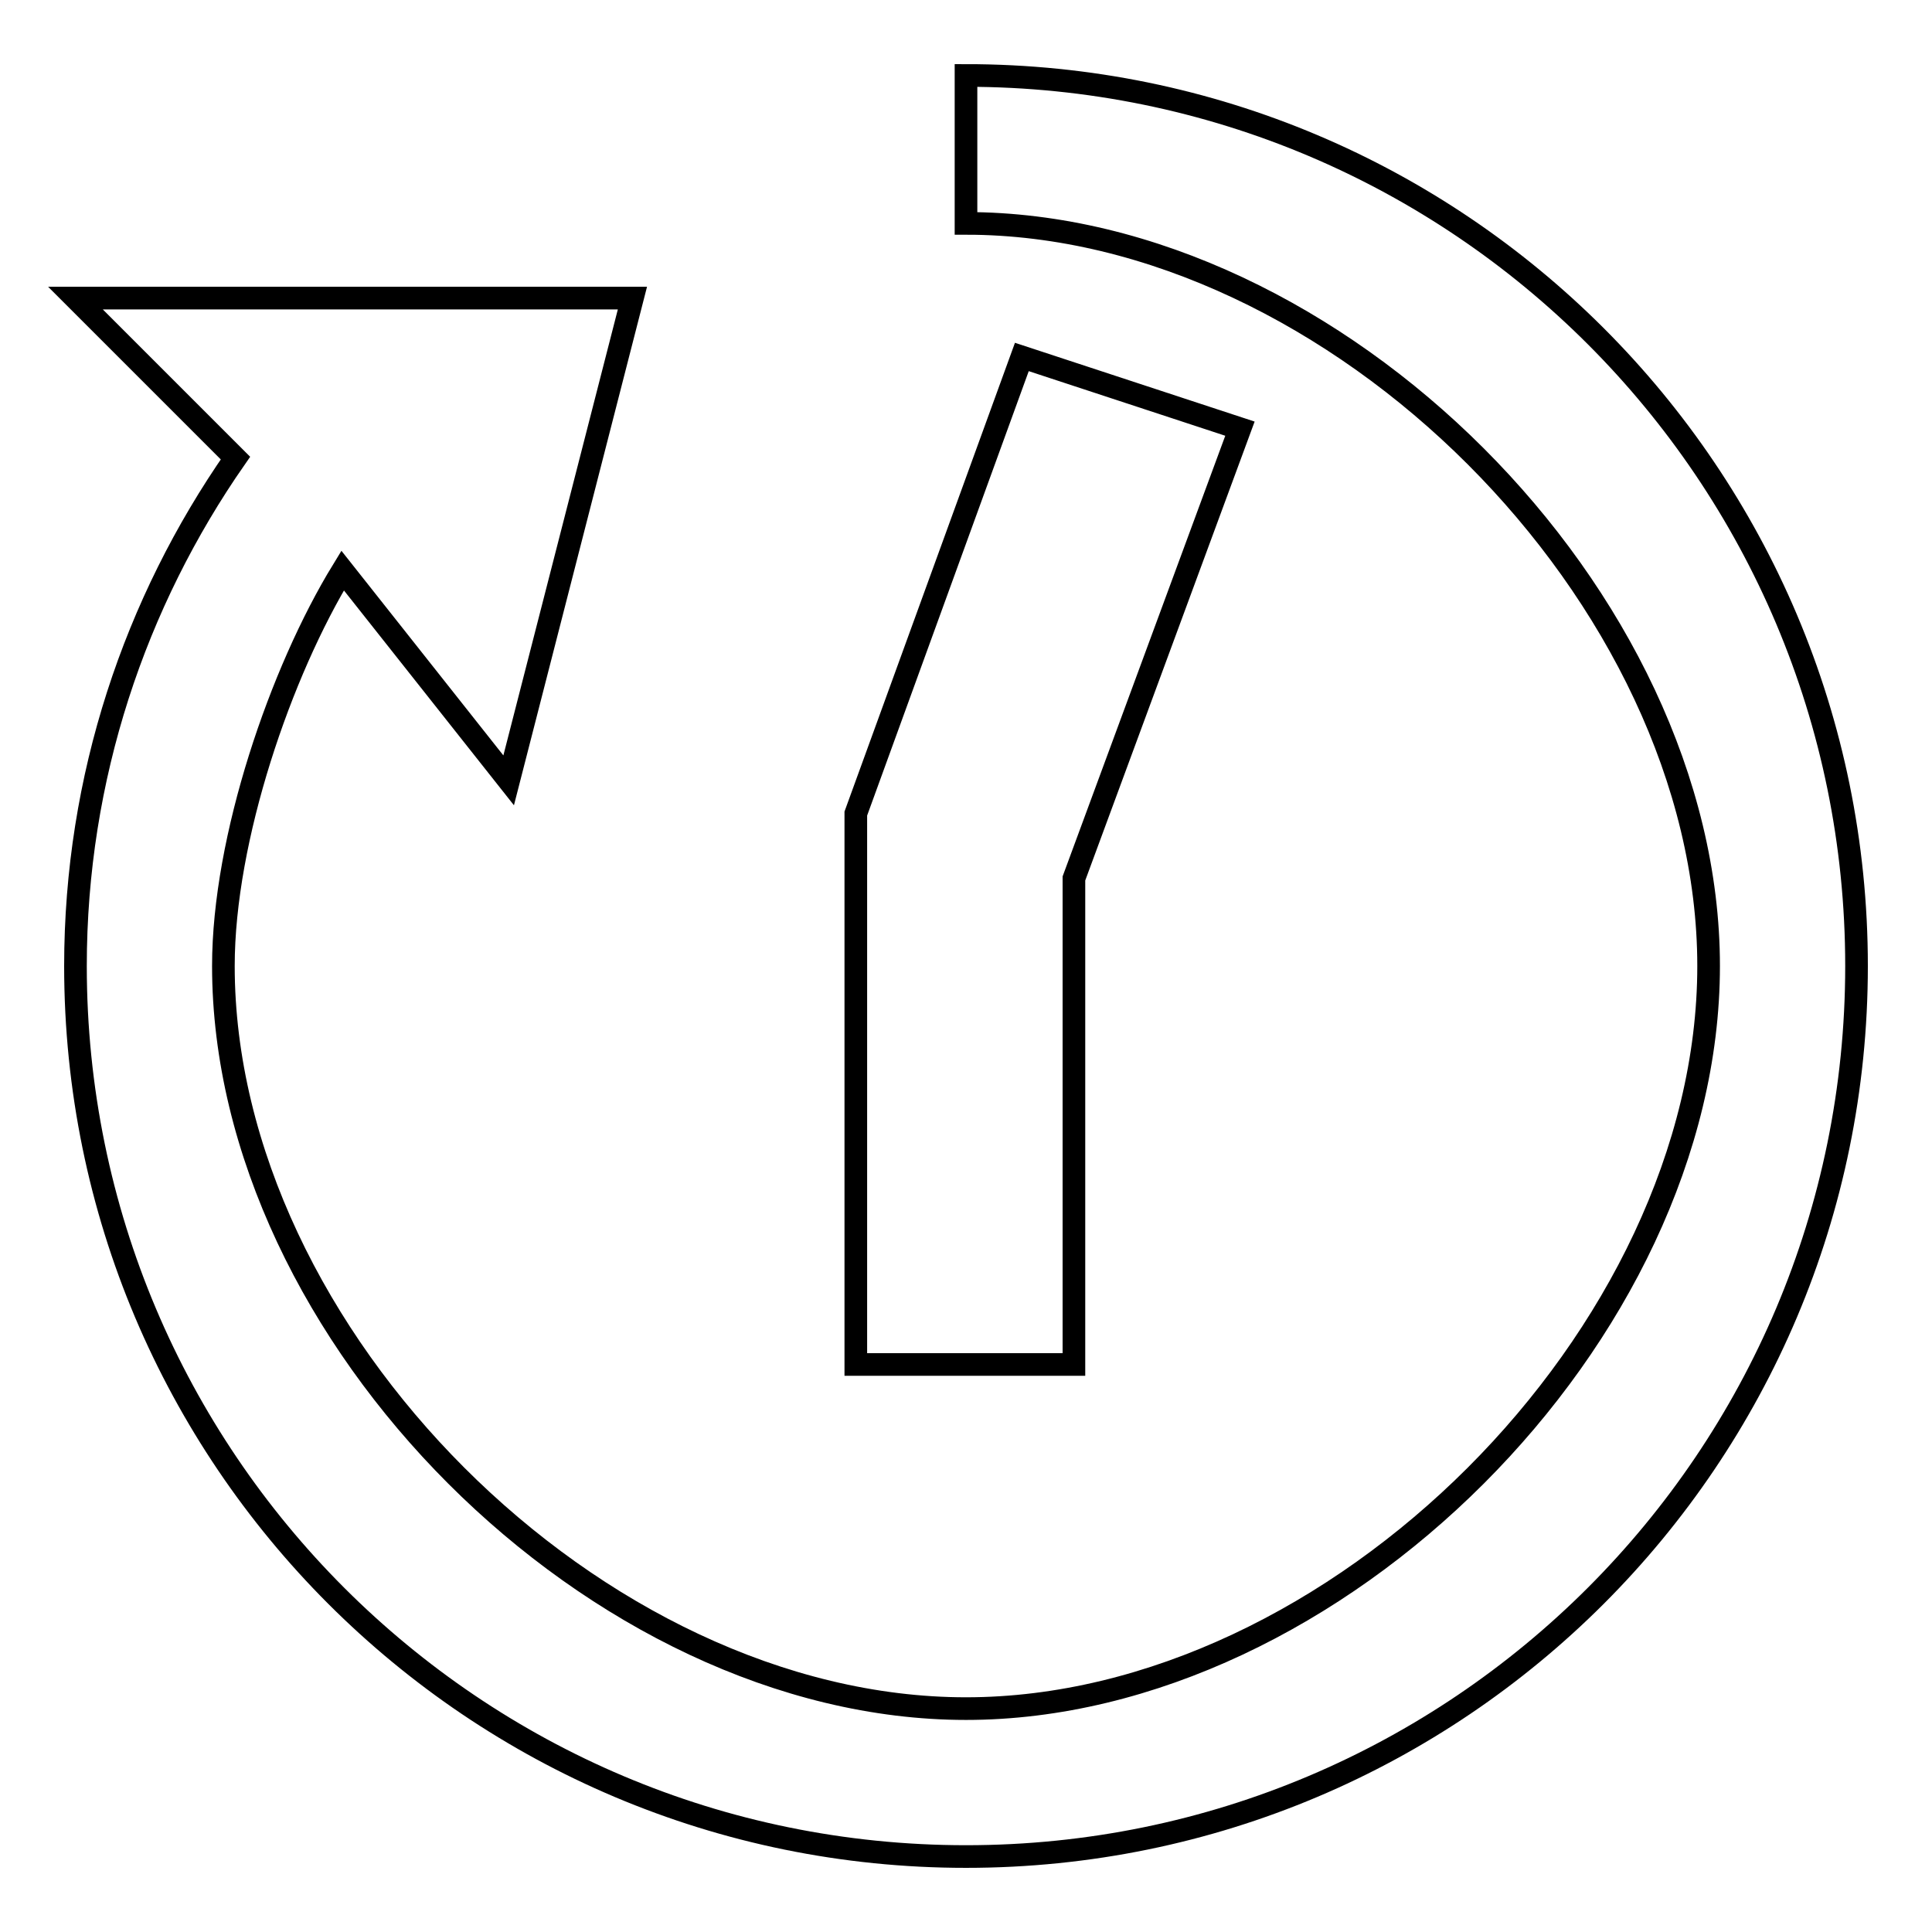 <?xml version="1.0" encoding="utf-8"?>
<!-- Svg Vector Icons : http://www.onlinewebfonts.com/icon -->
<!DOCTYPE svg PUBLIC "-//W3C//DTD SVG 1.1//EN" "http://www.w3.org/Graphics/SVG/1.1/DTD/svg11.dtd">
<svg version="1.1" xmlns="http://www.w3.org/2000/svg" xmlns:xlink="http://www.w3.org/1999/xlink" x="0px" y="0px" viewBox="0 0 256 256" enable-background="new 0 0 256 256" xml:space="preserve">
<g><g><path stroke-width="3" fill-opacity="0" stroke="#000000"  d="M128,10c65.2,0,118,52.8,118,118c0,65.2-52.8,118-118,118c-65.2,0-118-52.8-118-118c0-25,7.9-48.2,21.2-67.3L10,39.5h73.8l-16.4,63.9L45.4,75.6C37.2,89,29.6,111.1,29.6,128c0,48.9,49.5,98.4,98.4,98.4c48.9,0,98.4-49.5,98.4-98.4c0-48.9-49.5-98.4-98.4-98.4V10L128,10L128,10L128,10L128,10z M142.3,116.4v64.4h-28.9v-73l22-60.5l28.9,9.5L142.3,116.4z"/></g></g>
</svg>